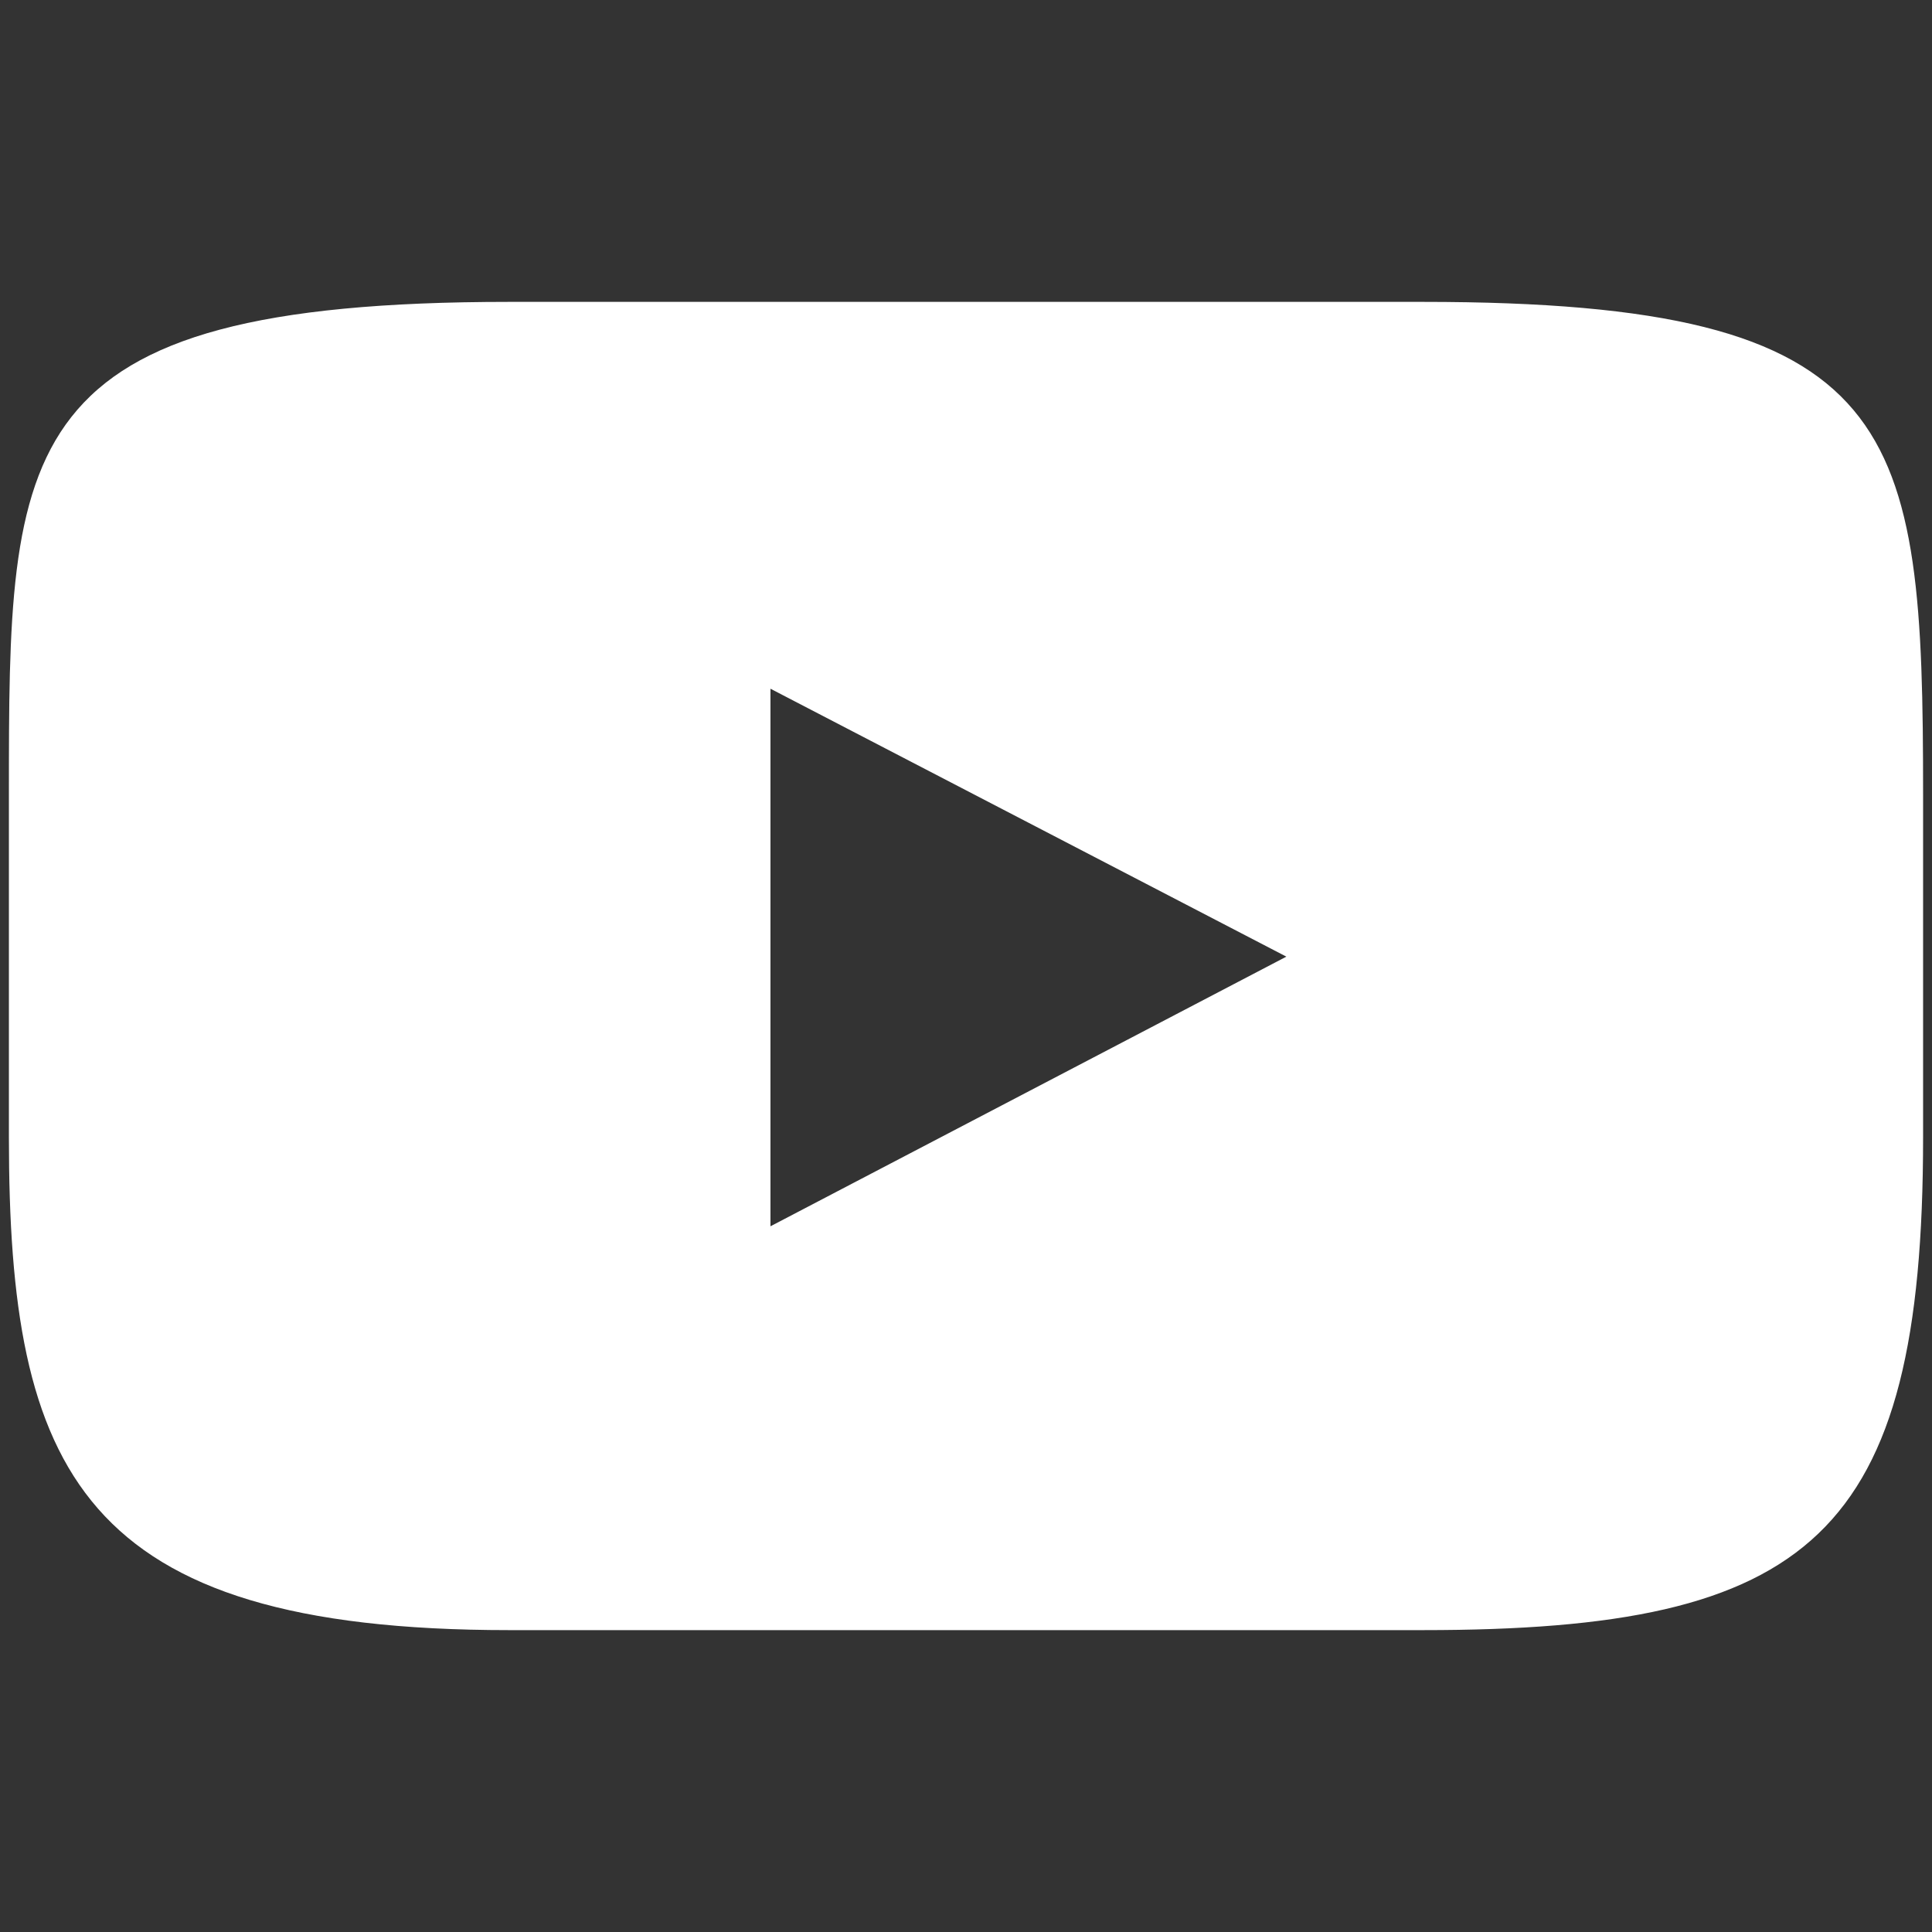 <?xml version="1.0" encoding="UTF-8"?><svg id="Layer_1" xmlns="http://www.w3.org/2000/svg" viewBox="0 0 256 256"><rect x="0" y="0" width="256" height="256" fill="#333333" stroke="none"/><defs><style>.cls-1{fill:#fff;}</style></defs><path class="cls-1" d="M188.55,40H67.45C1.18,40,1.18,58.88,1.18,105.31v45.38c0,44.16,9.39,65.31,66.27,65.31h121.1c51.38,0,66.27-12.37,66.27-65.31v-45.38c0-48.87-2.5-65.31-66.27-65.31Zm-86.46,122.49V91.26l68.36,35.5-68.36,35.73Z"/></svg>